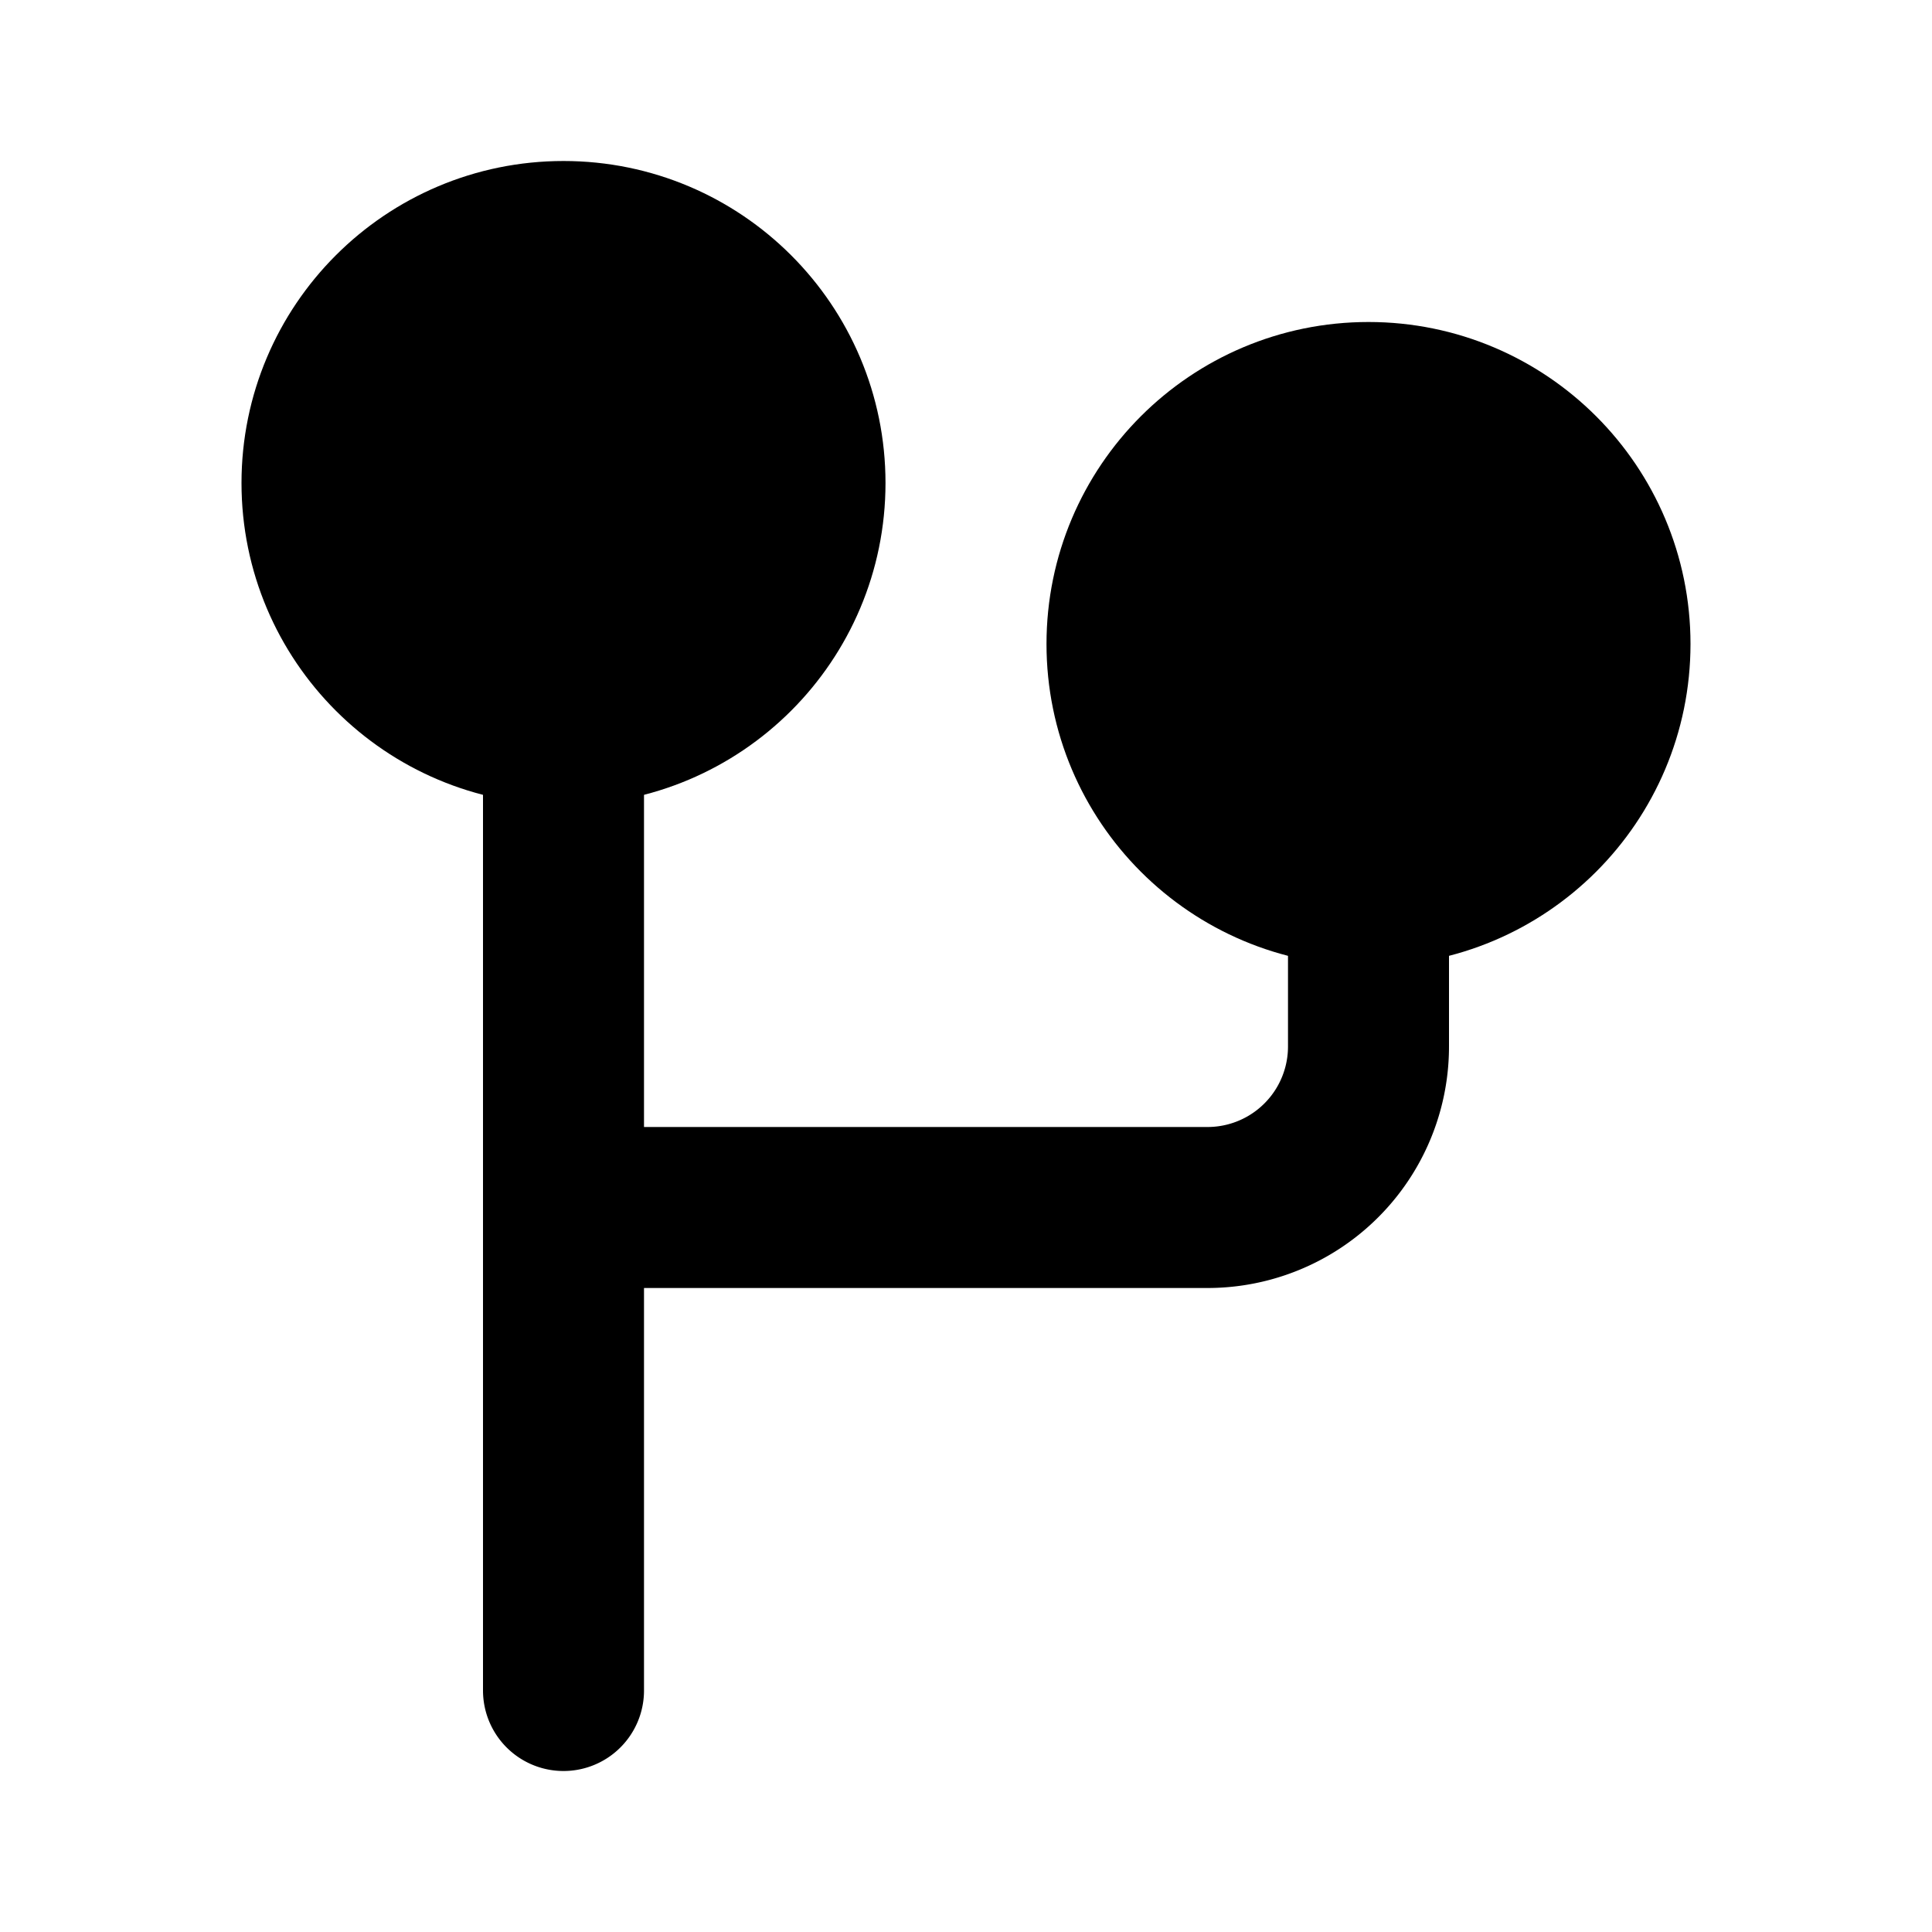 <?xml version="1.0" encoding="utf-8"?><!-- Скачано с сайта svg4.ru / Downloaded from svg4.ru -->
<svg width="800px" height="800px" viewBox="0 0 24 24" xmlns="http://www.w3.org/2000/svg" fill="none"><path stroke="#000000" stroke-linecap="round" stroke-linejoin="round" stroke-width="2" d="M7 21v-6m0-6v6m0 0h8a2 2 0 0 0 2-2v-2"/><circle cx="7" cy="6" r="3" fill="#000000" stroke="#000000" stroke-linecap="round" stroke-linejoin="round" stroke-width="2"/><circle cx="17" cy="8" r="3" fill="#000000" stroke="#000000" stroke-linecap="round" stroke-linejoin="round" stroke-width="2"/></svg>